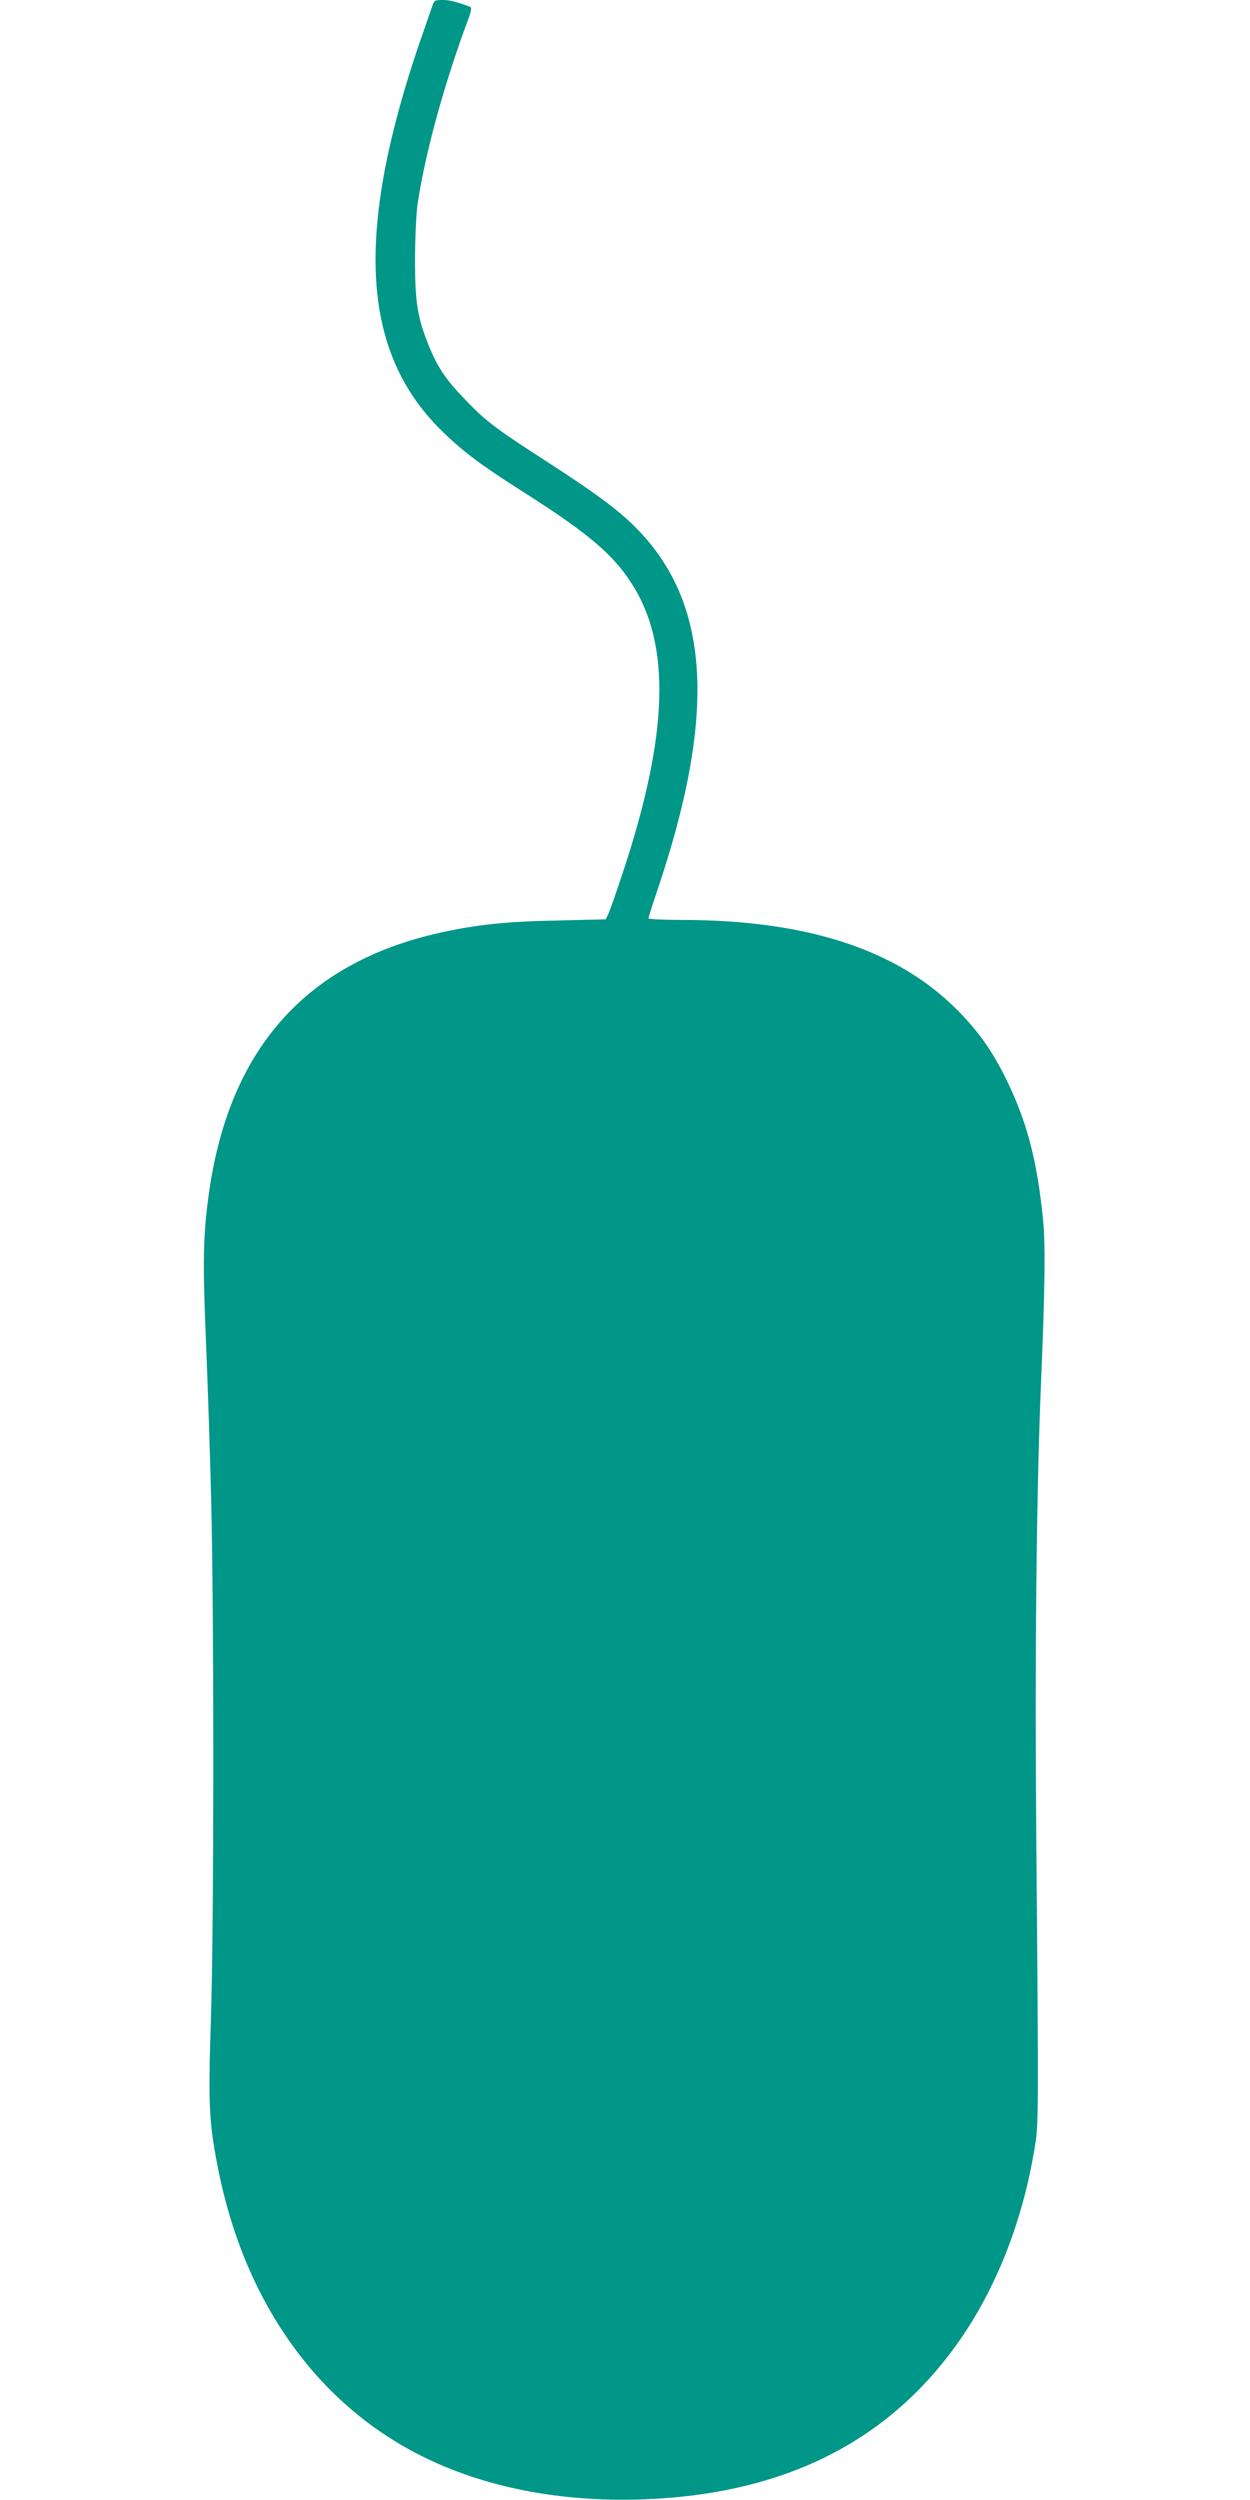 <?xml version="1.0" standalone="no"?>
<!DOCTYPE svg PUBLIC "-//W3C//DTD SVG 20010904//EN"
 "http://www.w3.org/TR/2001/REC-SVG-20010904/DTD/svg10.dtd">
<svg version="1.0" xmlns="http://www.w3.org/2000/svg"
 width="640pt" height="1280pt" viewBox="0 0 640 1280"
 preserveAspectRatio="xMidYMid meet">
<g transform="translate(0,1280) scale(0.1,-0.1)"
fill="#009688" stroke="none">
<path d="M2213 12768 c-6 -18 -30 -87 -53 -153 -89 -253 -162 -520 -199 -736
-101 -583 -3 -992 308 -1292 111 -107 199 -172 426 -316 315 -201 442 -308
538 -457 203 -313 190 -770 -40 -1469 -36 -110 -72 -212 -79 -226 l-13 -26
-248 -6 c-263 -5 -412 -21 -602 -63 -694 -155 -1088 -607 -1185 -1361 -26
-196 -28 -332 -12 -718 9 -209 21 -576 27 -815 15 -597 15 -2171 -1 -2665 -14
-430 -10 -529 32 -745 131 -691 501 -1220 1043 -1493 320 -161 708 -238 1130
-224 739 25 1285 304 1647 842 178 264 306 597 364 950 22 128 22 131 10 1565
-8 945 0 1788 24 2360 20 473 23 703 11 830 -29 293 -78 490 -177 699 -73 155
-151 268 -264 381 -307 309 -771 460 -1412 460 -93 0 -168 4 -168 8 0 4 20 68
45 142 300 887 273 1451 -87 1835 -90 97 -209 187 -453 345 -276 178 -332 219
-427 317 -112 114 -155 176 -203 294 -57 142 -70 219 -70 434 0 117 6 237 13
290 39 262 135 611 258 943 17 46 20 64 11 67 -75 28 -106 35 -142 35 -38 0
-43 -3 -52 -32z"/>
</g>
</svg>
